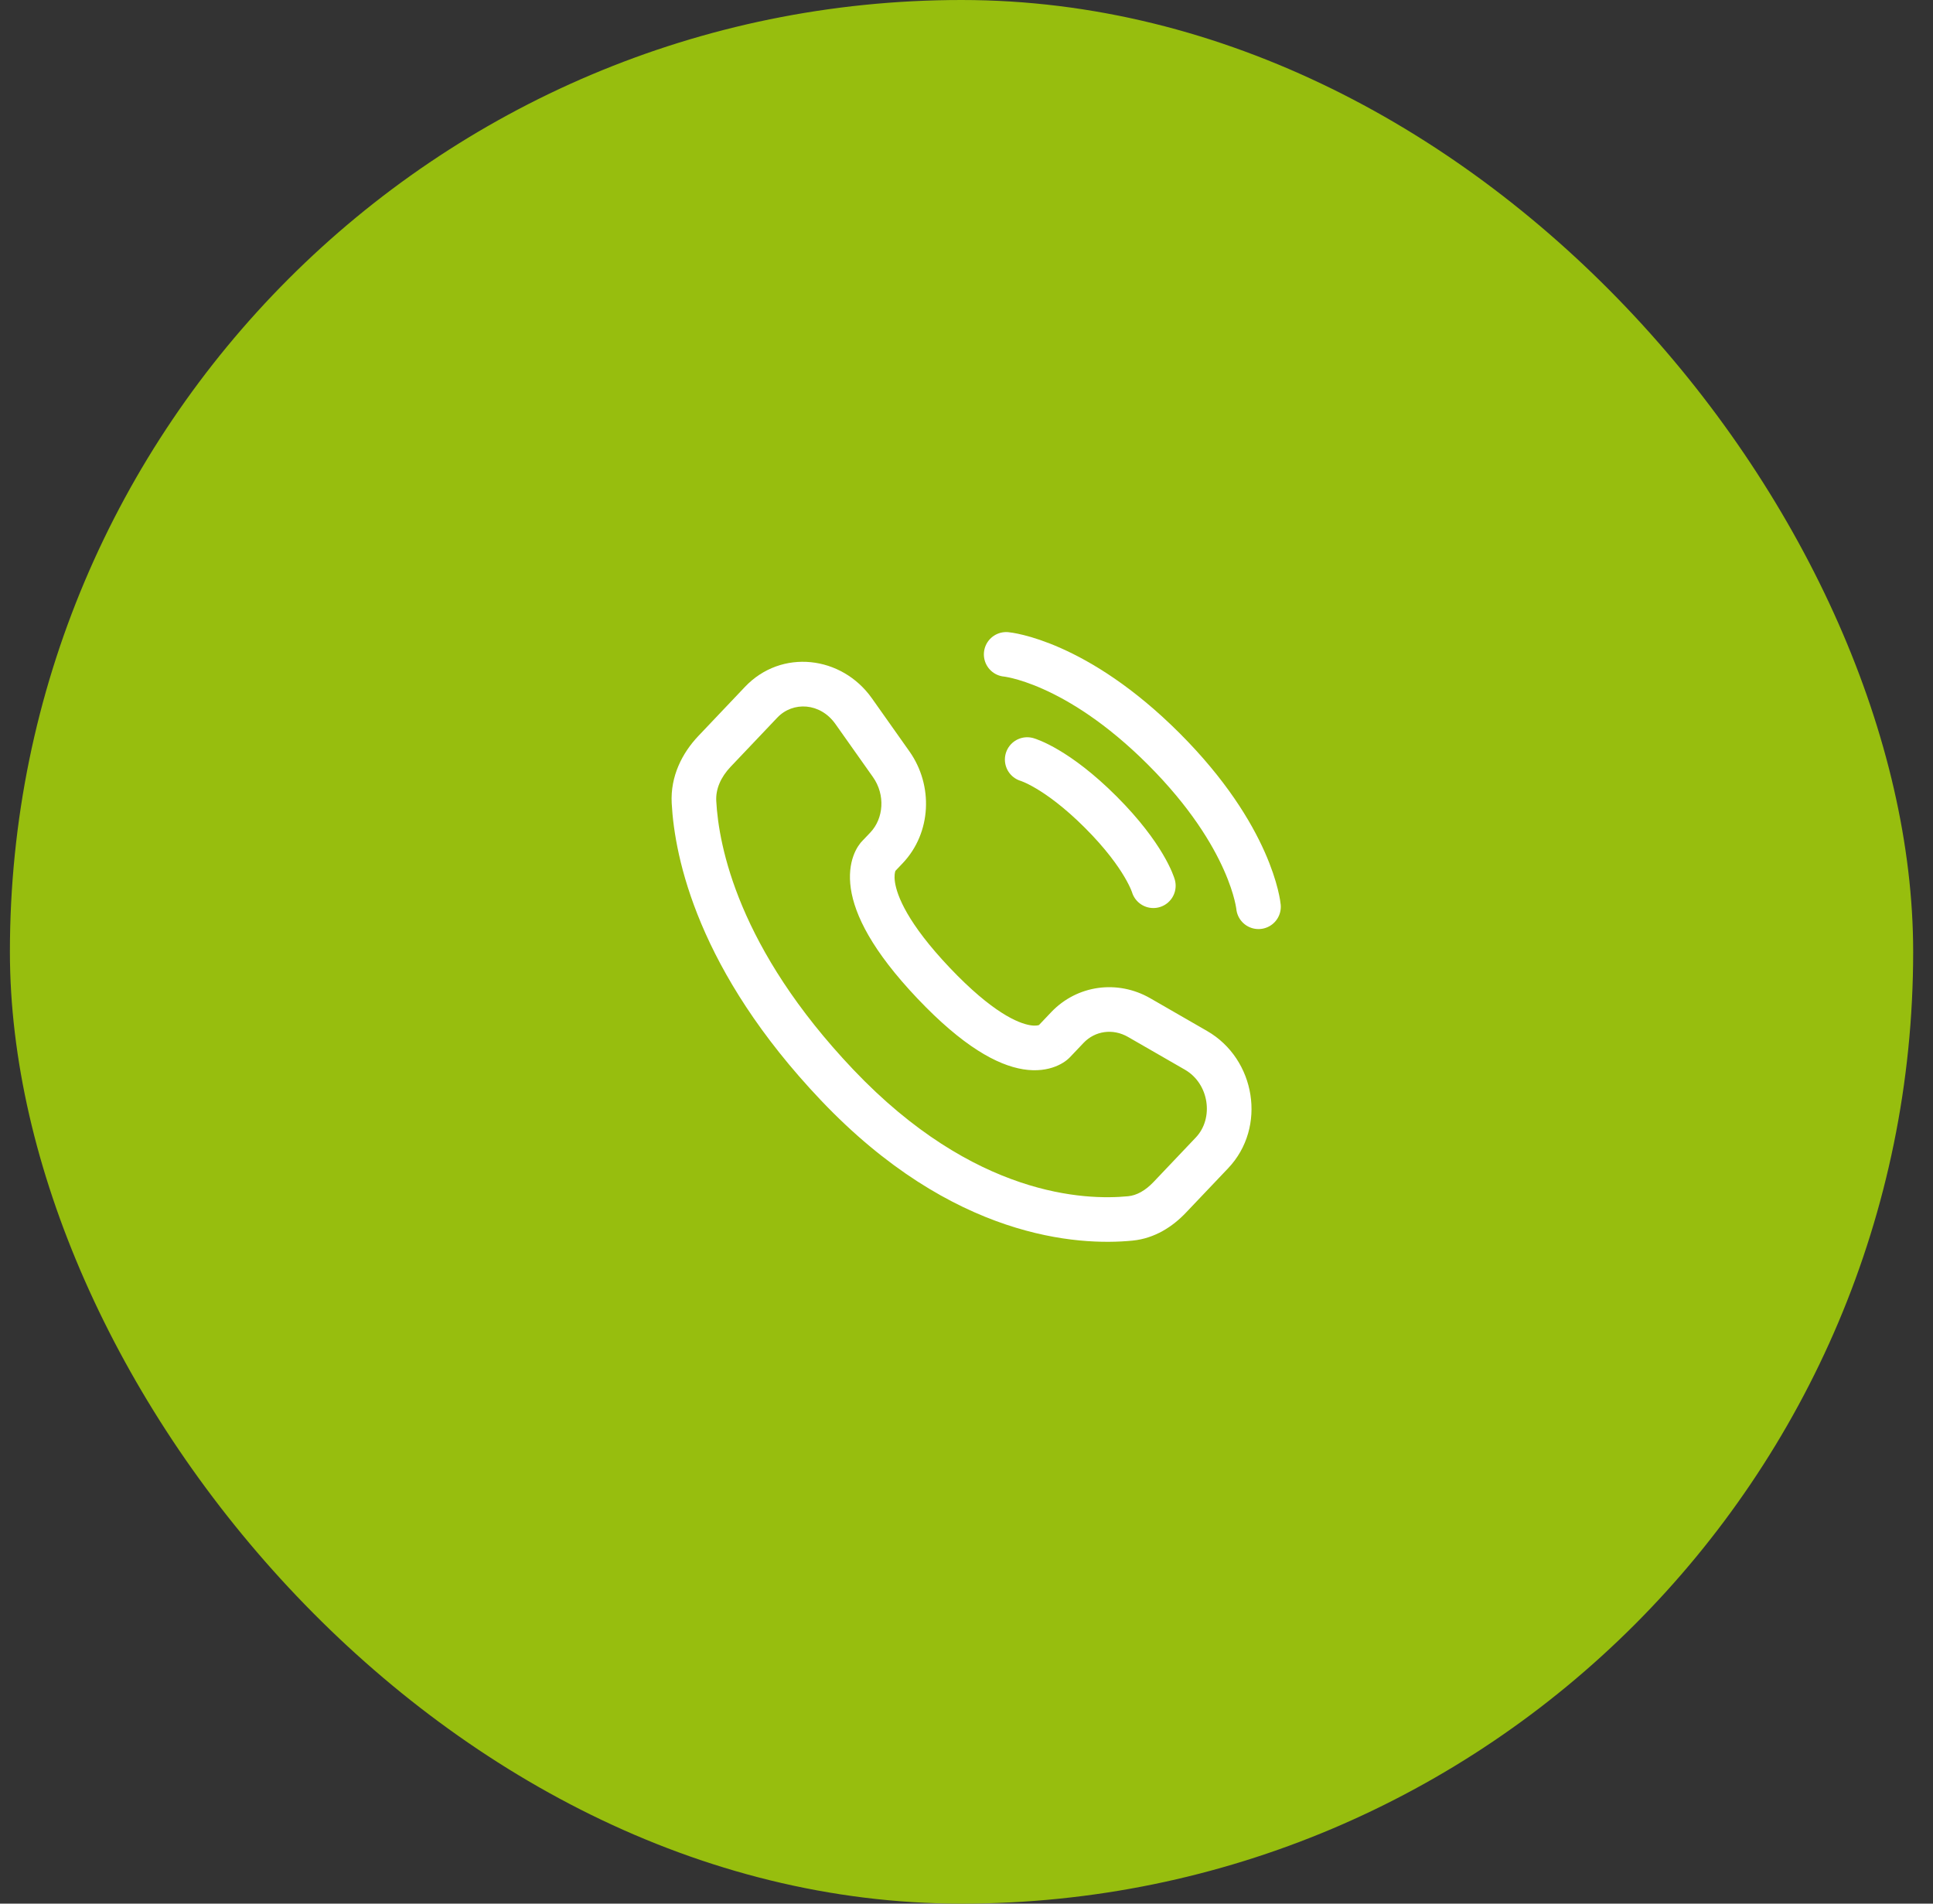 <svg xmlns="http://www.w3.org/2000/svg" width="65" height="64" viewBox="0 0 65 64" fill="none"><rect x="0" y="0" width="65" height="64" fill="#333333" stroke="none"/><rect x="0.333" width="64" height="64" rx="32" fill="#97BE0E"></rect><path d="M33.834 22C33.834 22 36.167 22.212 39.137 25.182C42.107 28.152 42.319 30.485 42.319 30.485" stroke="white" stroke-width="1.5" stroke-linecap="round"></path><path d="M34.541 25.536C34.541 25.536 35.531 25.819 37.015 27.303C38.5 28.788 38.783 29.778 38.783 29.778" stroke="white" stroke-width="1.5" stroke-linecap="round"></path><path d="M35.434 35.027L34.89 34.511L35.434 35.027ZM35.89 34.548L36.434 35.064H36.434L35.89 34.548ZM38.306 34.212L37.932 34.862H37.932L38.306 34.212ZM40.217 35.312L39.843 35.962L40.217 35.312ZM40.755 38.758L41.299 39.275L40.755 38.758ZM39.335 40.254L38.791 39.737L39.335 40.254ZM38.01 40.963L38.083 41.709L38.01 40.963ZM28.149 36.475L28.693 35.959L28.149 36.475ZM23.336 26.966L22.587 27.006L22.587 27.006L23.336 26.966ZM29.811 28.503L30.355 29.02H30.355L29.811 28.503ZM29.968 25.693L30.58 25.26L29.968 25.693ZM28.707 23.91L28.094 24.343V24.343L28.707 23.91ZM25.595 23.609L26.139 24.125L25.595 23.609ZM24.025 25.261L23.482 24.745L23.482 24.745L24.025 25.261ZM31.397 33.056L31.94 32.539L31.397 33.056ZM35.978 35.544L36.434 35.064L35.346 34.031L34.89 34.511L35.978 35.544ZM37.932 34.862L39.843 35.962L40.591 34.662L38.681 33.562L37.932 34.862ZM40.211 38.242L38.791 39.737L39.878 40.77L41.299 39.275L40.211 38.242ZM37.936 40.217C36.501 40.358 32.757 40.237 28.693 35.959L27.605 36.992C32.034 41.655 36.26 41.889 38.083 41.709L37.936 40.217ZM28.693 35.959C24.817 31.878 24.166 28.436 24.085 26.926L22.587 27.006C22.687 28.855 23.472 32.64 27.605 36.992L28.693 35.959ZM30.068 29.322L30.355 29.02L29.267 27.987L28.98 28.289L30.068 29.322ZM30.58 25.26L29.319 23.477L28.094 24.343L29.355 26.126L30.58 25.26ZM25.051 23.092L23.482 24.745L24.569 25.778L26.139 24.125L25.051 23.092ZM29.524 28.805C28.98 28.289 28.98 28.289 28.979 28.29C28.979 28.29 28.978 28.291 28.978 28.291C28.977 28.293 28.976 28.294 28.975 28.295C28.973 28.297 28.971 28.299 28.969 28.301C28.964 28.306 28.96 28.311 28.955 28.316C28.946 28.327 28.936 28.339 28.925 28.353C28.903 28.381 28.878 28.415 28.852 28.456C28.799 28.538 28.743 28.645 28.695 28.78C28.597 29.055 28.544 29.419 28.61 29.873C28.741 30.765 29.326 31.964 30.853 33.572L31.94 32.539C30.513 31.036 30.161 30.111 30.094 29.655C30.062 29.435 30.095 29.32 30.108 29.283C30.115 29.263 30.12 29.257 30.115 29.264C30.113 29.268 30.108 29.274 30.101 29.284C30.097 29.289 30.093 29.294 30.087 29.301C30.084 29.304 30.081 29.307 30.078 29.311C30.077 29.312 30.075 29.314 30.073 29.316C30.073 29.317 30.072 29.318 30.071 29.319C30.07 29.319 30.07 29.32 30.069 29.32C30.069 29.321 30.068 29.322 29.524 28.805ZM30.853 33.572C32.376 35.176 33.526 35.806 34.403 35.949C34.854 36.022 35.218 35.963 35.494 35.854C35.629 35.801 35.736 35.739 35.816 35.682C35.856 35.654 35.889 35.627 35.916 35.603C35.929 35.591 35.941 35.58 35.952 35.57C35.957 35.565 35.962 35.561 35.966 35.556C35.968 35.554 35.97 35.552 35.972 35.55C35.973 35.549 35.974 35.548 35.975 35.547C35.976 35.546 35.976 35.545 35.977 35.545C35.977 35.544 35.978 35.544 35.434 35.027C34.89 34.511 34.891 34.51 34.892 34.509C34.892 34.509 34.893 34.508 34.893 34.508C34.894 34.507 34.895 34.506 34.896 34.505C34.898 34.503 34.899 34.502 34.901 34.5C34.904 34.496 34.907 34.493 34.91 34.49C34.916 34.485 34.922 34.48 34.927 34.475C34.936 34.467 34.943 34.462 34.948 34.458C34.957 34.452 34.956 34.454 34.944 34.459C34.924 34.467 34.834 34.499 34.644 34.468C34.241 34.403 33.373 34.047 31.94 32.539L30.853 33.572ZM29.319 23.477C28.306 22.043 26.277 21.801 25.051 23.092L26.139 24.125C26.662 23.575 27.582 23.618 28.094 24.343L29.319 23.477ZM24.085 26.926C24.064 26.526 24.238 26.127 24.569 25.778L23.482 24.745C22.946 25.309 22.538 26.093 22.587 27.006L24.085 26.926ZM38.791 39.737C38.512 40.031 38.22 40.189 37.936 40.217L38.083 41.709C38.831 41.636 39.435 41.237 39.878 40.77L38.791 39.737ZM30.355 29.02C31.322 28.001 31.391 26.407 30.58 25.26L29.355 26.126C29.777 26.723 29.713 27.517 29.267 27.987L30.355 29.02ZM39.843 35.962C40.663 36.434 40.824 37.597 40.211 38.242L41.299 39.275C42.604 37.901 42.224 35.602 40.591 34.662L39.843 35.962ZM36.434 35.064C36.819 34.658 37.419 34.567 37.932 34.862L38.681 33.562C37.582 32.93 36.22 33.111 35.346 34.031L36.434 35.064Z" fill="white"></path></svg>